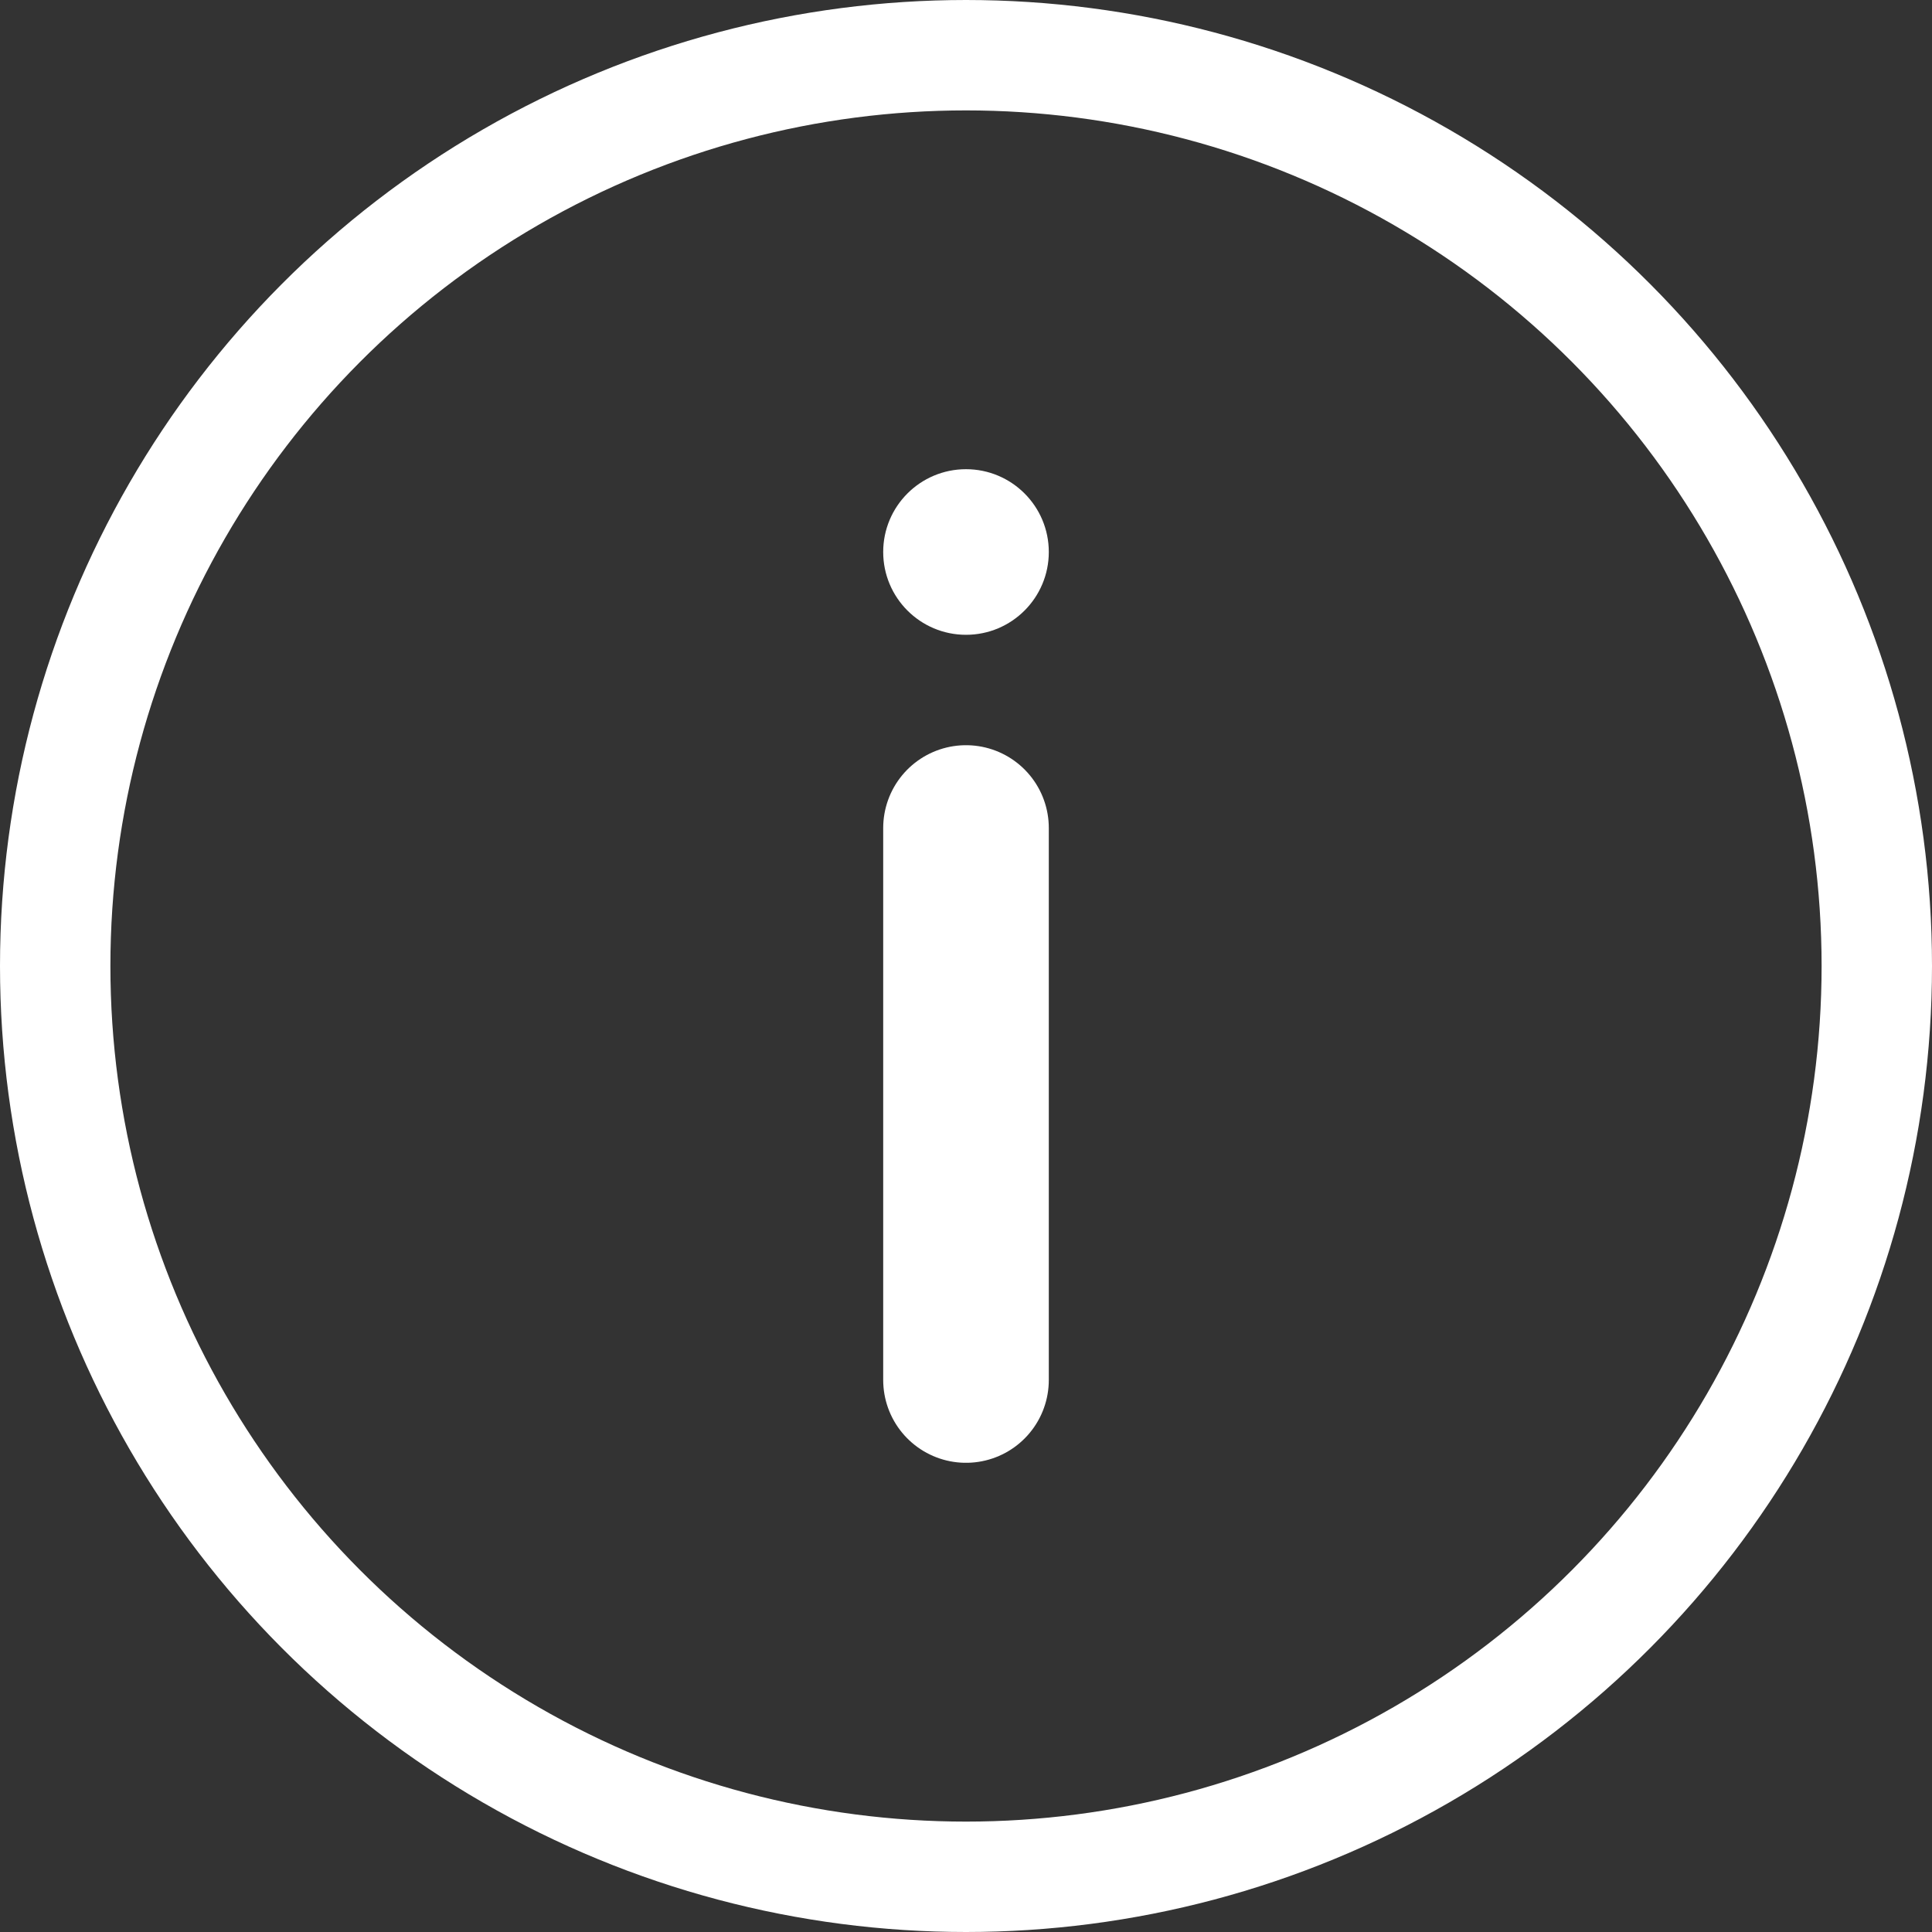 <svg width="70" height="70" xmlns="http://www.w3.org/2000/svg"><rect width="100%" height="100%" fill="#333333" stroke="none"/><g transform="translate(2 2)" fill="none" fill-rule="evenodd"><circle stroke="#FFF" stroke-width="4" cx="33" cy="33" r="33"/><g transform="translate(30 15)"><path d="M3,13 L3,33" stroke="#FFF" stroke-width="6" stroke-linecap="round"/><circle fill="#FFF" cx="3" cy="3" r="3"/></g></g></svg>